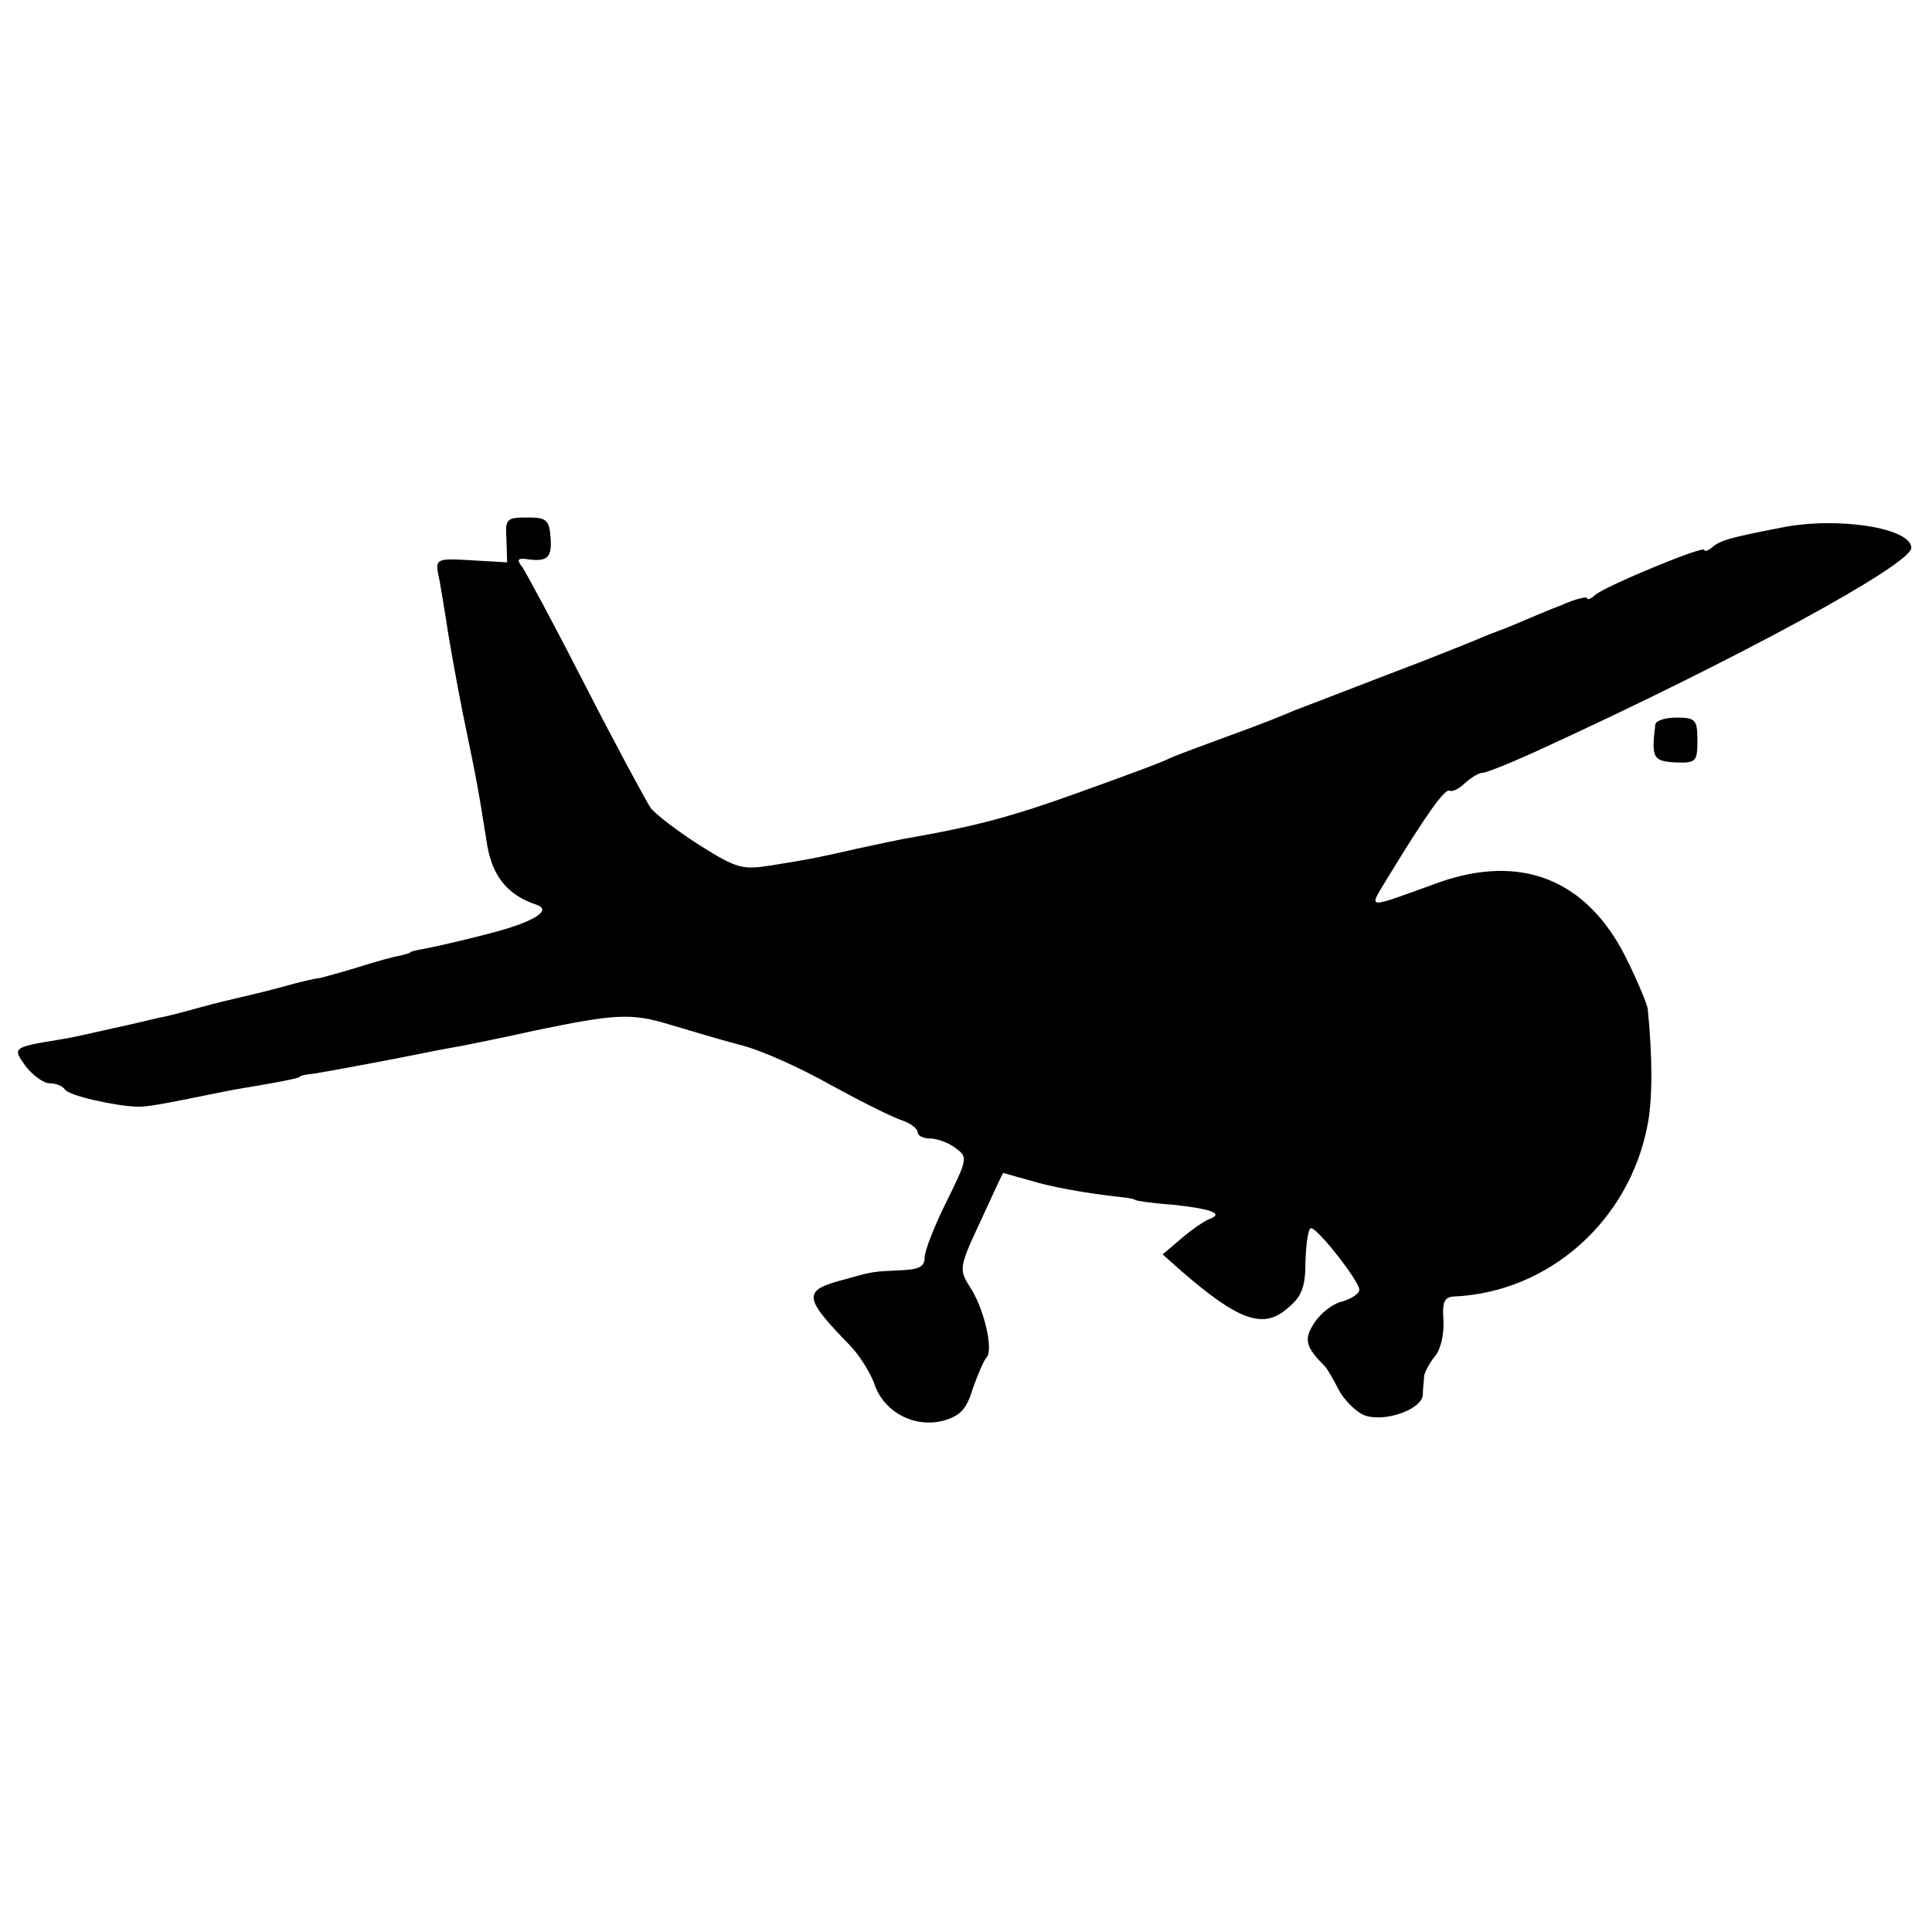<?xml version="1.0" standalone="no"?>
<!DOCTYPE svg PUBLIC "-//W3C//DTD SVG 20010904//EN"
 "http://www.w3.org/TR/2001/REC-SVG-20010904/DTD/svg10.dtd">
<svg version="1.0" xmlns="http://www.w3.org/2000/svg"
 width="280pt" height="280pt" viewBox="0 0 280 280"
 preserveAspectRatio="xMidYMid meet">
<g transform="translate(0,280) scale(0.1,-0.1)"
fill="#000000" stroke="none">
<path d="M734 2018 l1 -33 -52 3 c-49 3 -52 2 -48 -20 3 -12 7 -40 11 -63 3
-22 14 -85 25 -140 23 -111 22 -109 34 -183 7 -51 30 -79 72 -93 25 -8 -4 -26
-72 -43 -38 -10 -79 -19 -90 -21 -11 -2 -20 -4 -20 -5 0 -1 -7 -3 -15 -5 -8
-1 -37 -9 -65 -18 -27 -8 -52 -15 -55 -15 -3 0 -25 -5 -50 -12 -25 -7 -52 -13
-60 -15 -8 -2 -35 -8 -60 -15 -25 -7 -52 -14 -60 -15 -8 -2 -37 -9 -65 -15
-27 -6 -61 -14 -75 -16 -73 -12 -72 -12 -53 -39 10 -13 26 -25 35 -25 9 0 19
-4 22 -9 6 -9 73 -24 106 -25 14 0 37 4 110 19 14 3 41 8 60 11 47 8 65 12 65
14 0 1 9 3 20 4 19 3 111 20 165 31 14 3 37 7 53 10 15 3 60 12 100 21 120 25
142 26 198 9 30 -9 77 -23 104 -30 28 -7 86 -33 130 -58 44 -24 90 -47 103
-51 12 -4 22 -12 22 -17 0 -5 8 -9 18 -9 10 0 27 -6 37 -14 18 -13 17 -16 -13
-77 -18 -36 -32 -72 -32 -82 0 -13 -9 -17 -35 -18 -39 -2 -38 -1 -80 -13 -62
-16 -62 -25 6 -95 14 -14 30 -40 36 -56 13 -41 58 -65 100 -54 25 7 34 17 43
47 7 20 16 41 20 45 10 11 -4 72 -25 103 -15 24 -15 28 16 94 18 39 32 70 33
70 1 0 17 -5 36 -10 32 -10 81 -19 135 -25 11 -1 20 -3 20 -4 0 -1 25 -5 55
-7 56 -6 75 -13 52 -21 -7 -3 -25 -15 -40 -28 l-27 -23 27 -24 c83 -72 119
-85 154 -54 21 17 26 31 26 69 1 26 4 47 8 47 10 0 70 -77 70 -89 0 -6 -11
-13 -24 -17 -14 -3 -32 -17 -41 -31 -16 -24 -13 -35 15 -63 3 -3 12 -18 20
-34 8 -15 25 -32 37 -37 29 -11 83 8 85 29 0 10 2 22 2 28 1 6 8 19 16 29 8 9
13 32 12 51 -2 27 1 34 15 35 138 6 255 110 281 250 7 37 7 97 0 167 -1 7 -15
41 -32 75 -57 113 -152 150 -271 108 -108 -39 -102 -40 -75 5 56 92 84 132 91
128 4 -2 14 3 22 11 9 8 20 15 26 15 5 0 45 16 88 36 281 129 533 266 533 290
0 29 -108 46 -190 29 -72 -14 -86 -18 -97 -27 -7 -6 -13 -8 -13 -5 0 7 -140
-51 -158 -65 -6 -6 -12 -8 -12 -5 0 3 -17 -1 -37 -10 -21 -8 -49 -20 -63 -26
-14 -6 -27 -11 -30 -12 -3 -1 -16 -6 -30 -12 -14 -6 -74 -30 -135 -53 -60 -23
-119 -46 -130 -50 -11 -5 -51 -21 -90 -35 -38 -14 -79 -29 -90 -34 -11 -6 -69
-27 -130 -49 -97 -35 -149 -49 -245 -66 -14 -2 -49 -10 -78 -16 -70 -16 -69
-15 -123 -24 -43 -7 -51 -5 -105 29 -33 21 -64 45 -71 54 -6 9 -49 88 -94 176
-45 88 -87 166 -92 173 -8 10 -7 13 4 12 32 -5 39 1 37 30 -2 27 -6 30 -34 30
-30 0 -32 -2 -30 -32z"/>
<path d="M2399 1750 c-6 -49 -3 -53 29 -55 30 -1 32 1 32 32 0 30 -3 33 -30
33 -16 0 -30 -4 -31 -10z"/>
</g>
</svg>
